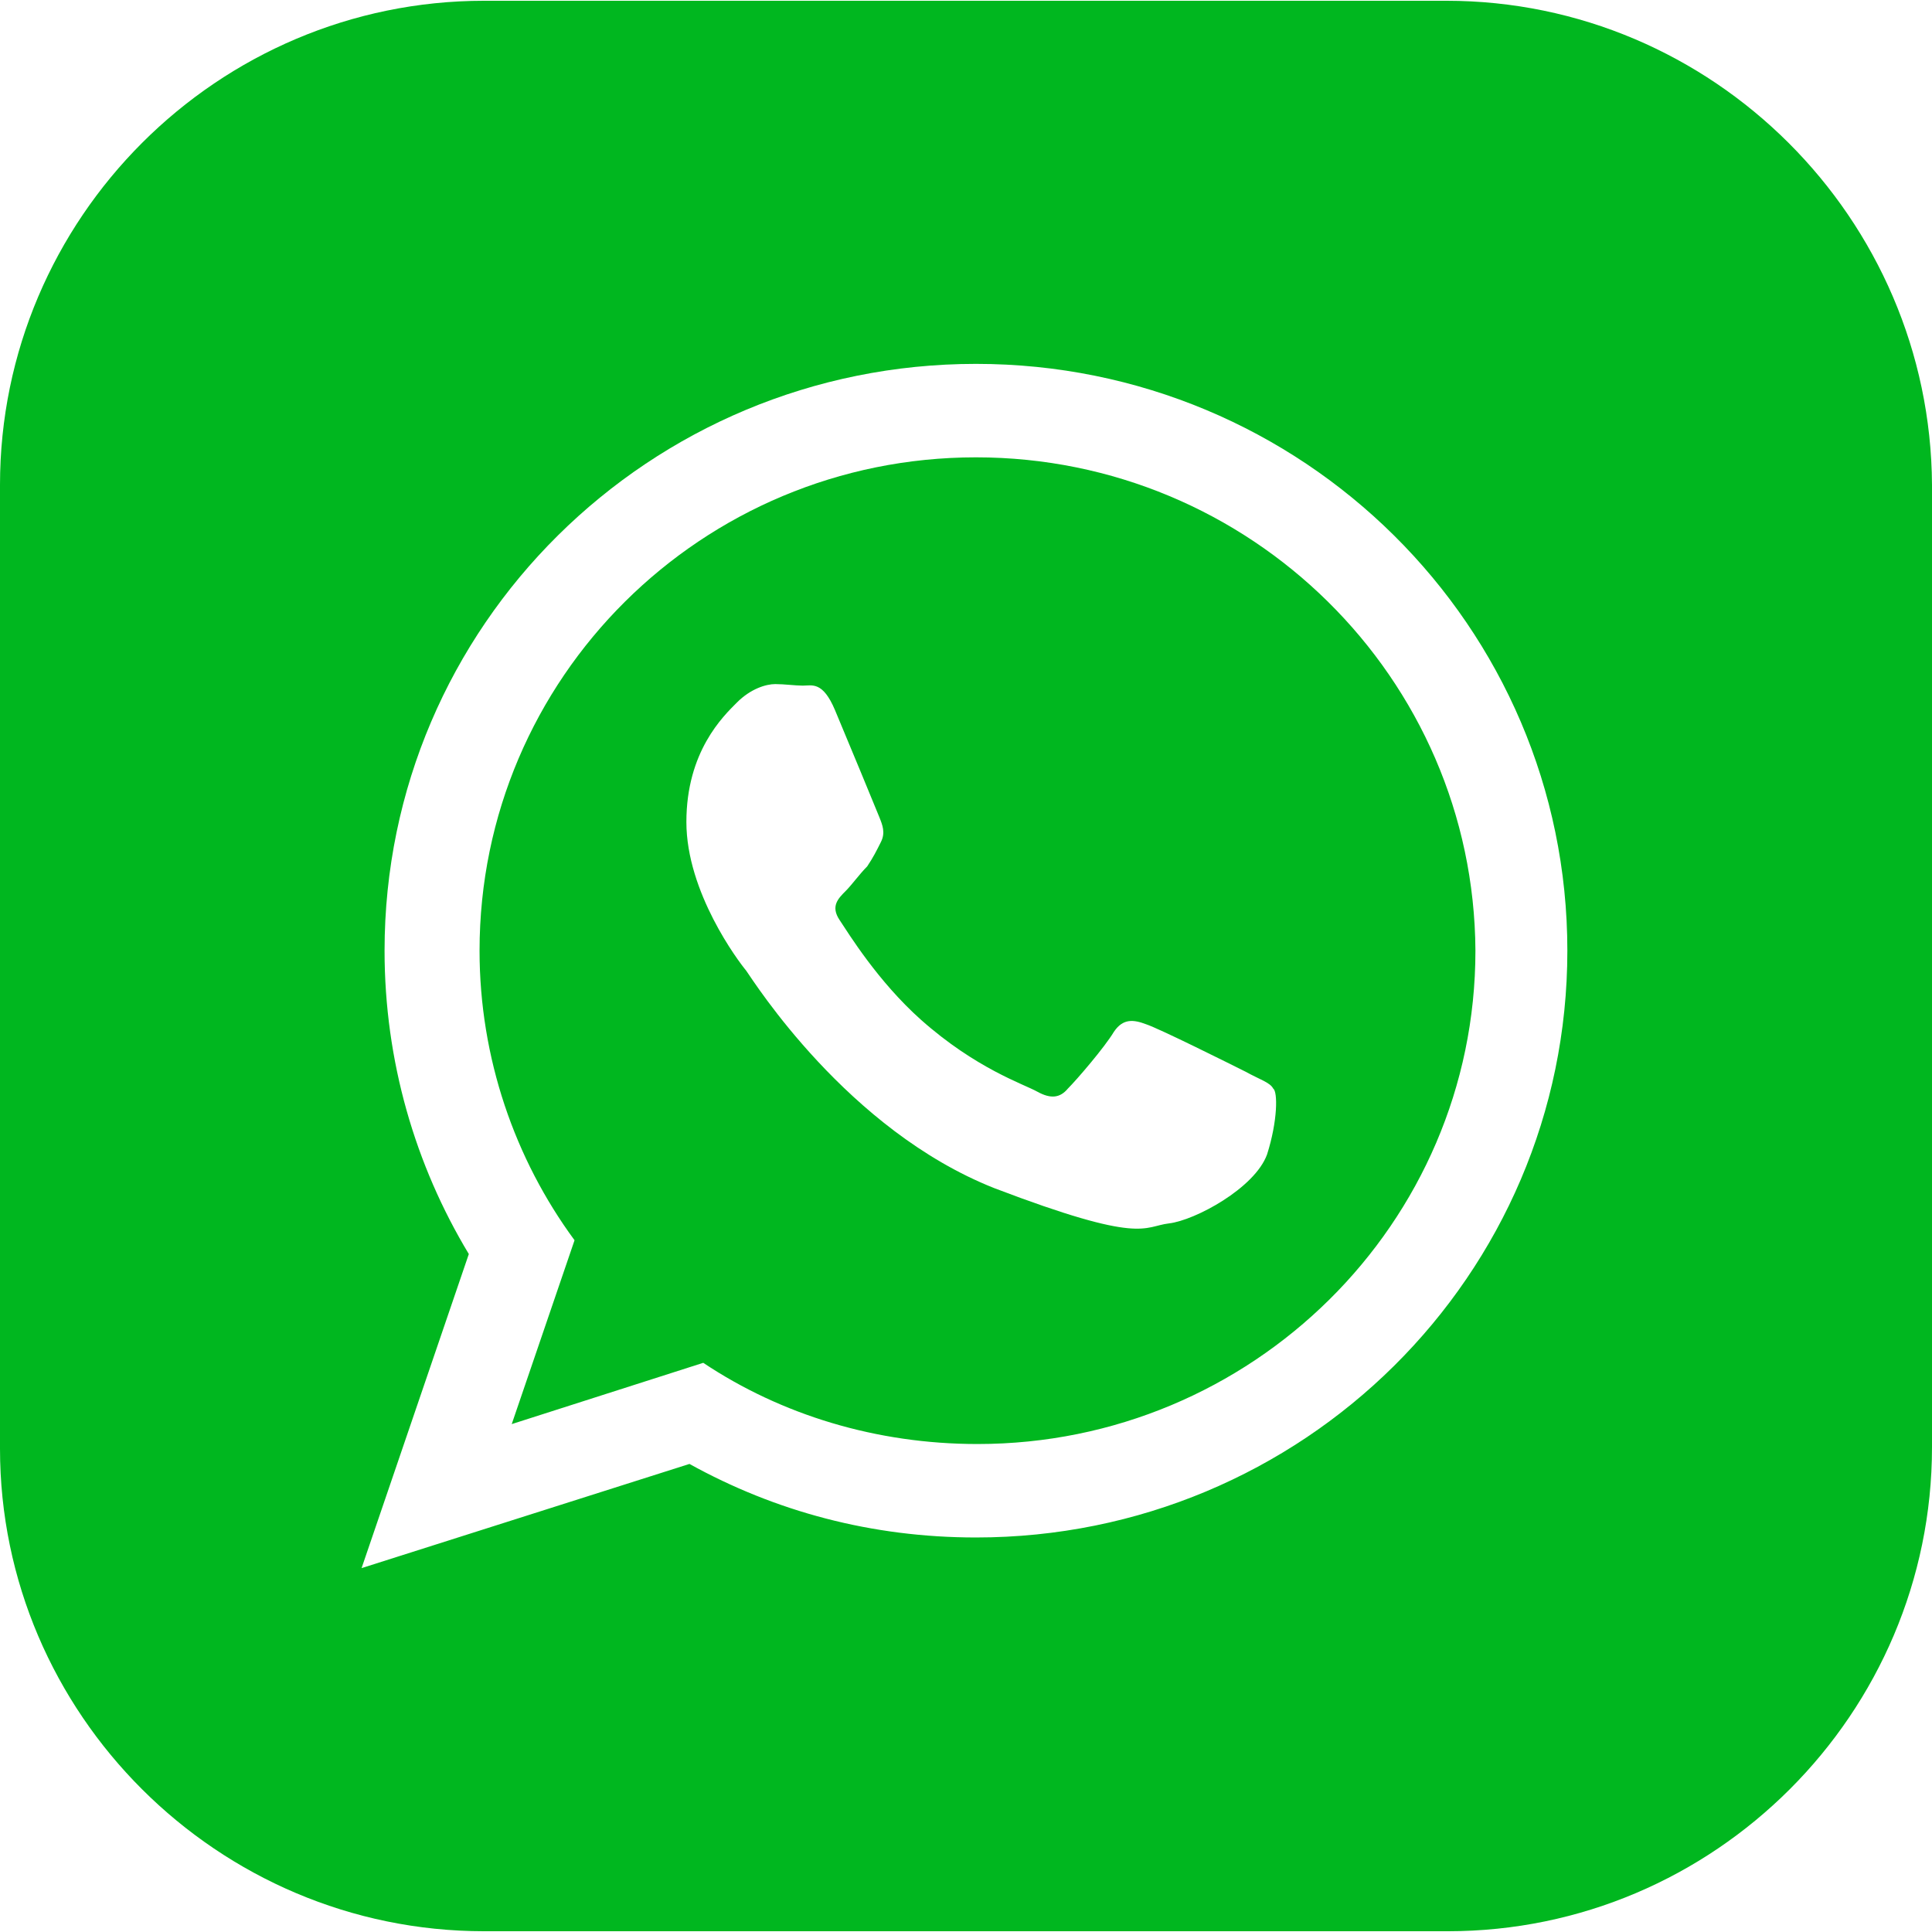 <?xml version="1.0" encoding="utf-8"?>
<!-- Generator: Adobe Illustrator 27.0.1, SVG Export Plug-In . SVG Version: 6.00 Build 0)  -->
<svg version="1.1" id="Layer_1" xmlns="http://www.w3.org/2000/svg" xmlns:xlink="http://www.w3.org/1999/xlink" x="0px" y="0px"
	 viewBox="0 0 504.4 504.4" style="enable-background:new 0 0 504.4 504.4;" xml:space="preserve">
<style type="text/css">
	.st0{fill:#00B71F;}
</style>
<g>
	<g>
		<path class="st0" d="M254.8,119.4c-71.6,0-129.6,57.6-129.6,128.8c0,28,9.2,54.4,24.8,75.6l-16.4,48l50-16
			c20.4,13.6,45.2,21.2,71.6,21.2c71.6,0,130-57.6,130-128.8C384.8,177,326.4,119.4,254.8,119.4z M330.8,301.4
			c-3.2,8.8-18.8,17.2-25.6,18s-6.8,5.6-45.6-9.2c-38.4-15.2-62.8-54-64.8-56.8c-2-2.4-15.6-20.4-15.6-38.8s9.6-27.6,13.2-31.2
			c3.6-3.6,7.6-4.8,10-4.8s5.2,0.4,7.2,0.4c2.4,0,5.2-1.2,8.4,6.4c3.2,7.6,10.8,26,11.6,28s1.6,4,0.4,6.4c-1.2,2.4-2,4-3.6,6.4
			c-2,2-4,4.8-5.6,6.4c-2,2-4,4-1.6,7.6s10,16,21.2,26c14.4,12.8,26.8,16.8,30.4,18.8s6,1.6,8-0.8c2.4-2.4,9.6-10.8,12-14.8
			c2.4-3.6,5.2-3.2,8.4-2c3.6,1.2,22,10.4,26,12.4c3.6,2,6.4,2.8,7.2,4.4C333.6,285,333.6,292.6,330.8,301.4z"/>
	</g>
</g>
<g>
	<g>
		<path class="st0" d="M377.6,0.2H126.4C56.8,0.2,0,57,0,126.6v251.6c0,69.2,56.8,126,126.4,126H378c69.6,0,126.4-56.8,126.4-126.4
			V126.6C504,57,447.2,0.2,377.6,0.2z M254.8,401.4c-27.2,0-52.4-6.8-74.8-19.2l-85.6,27.2l28-82c-14-23.2-22-50.4-22-79.2
			c0-84.8,69.2-153.2,154.4-153.2s154.4,68.4,154.4,153.2S340,401.4,254.8,401.4z"/>
	</g>
</g>
</svg>
